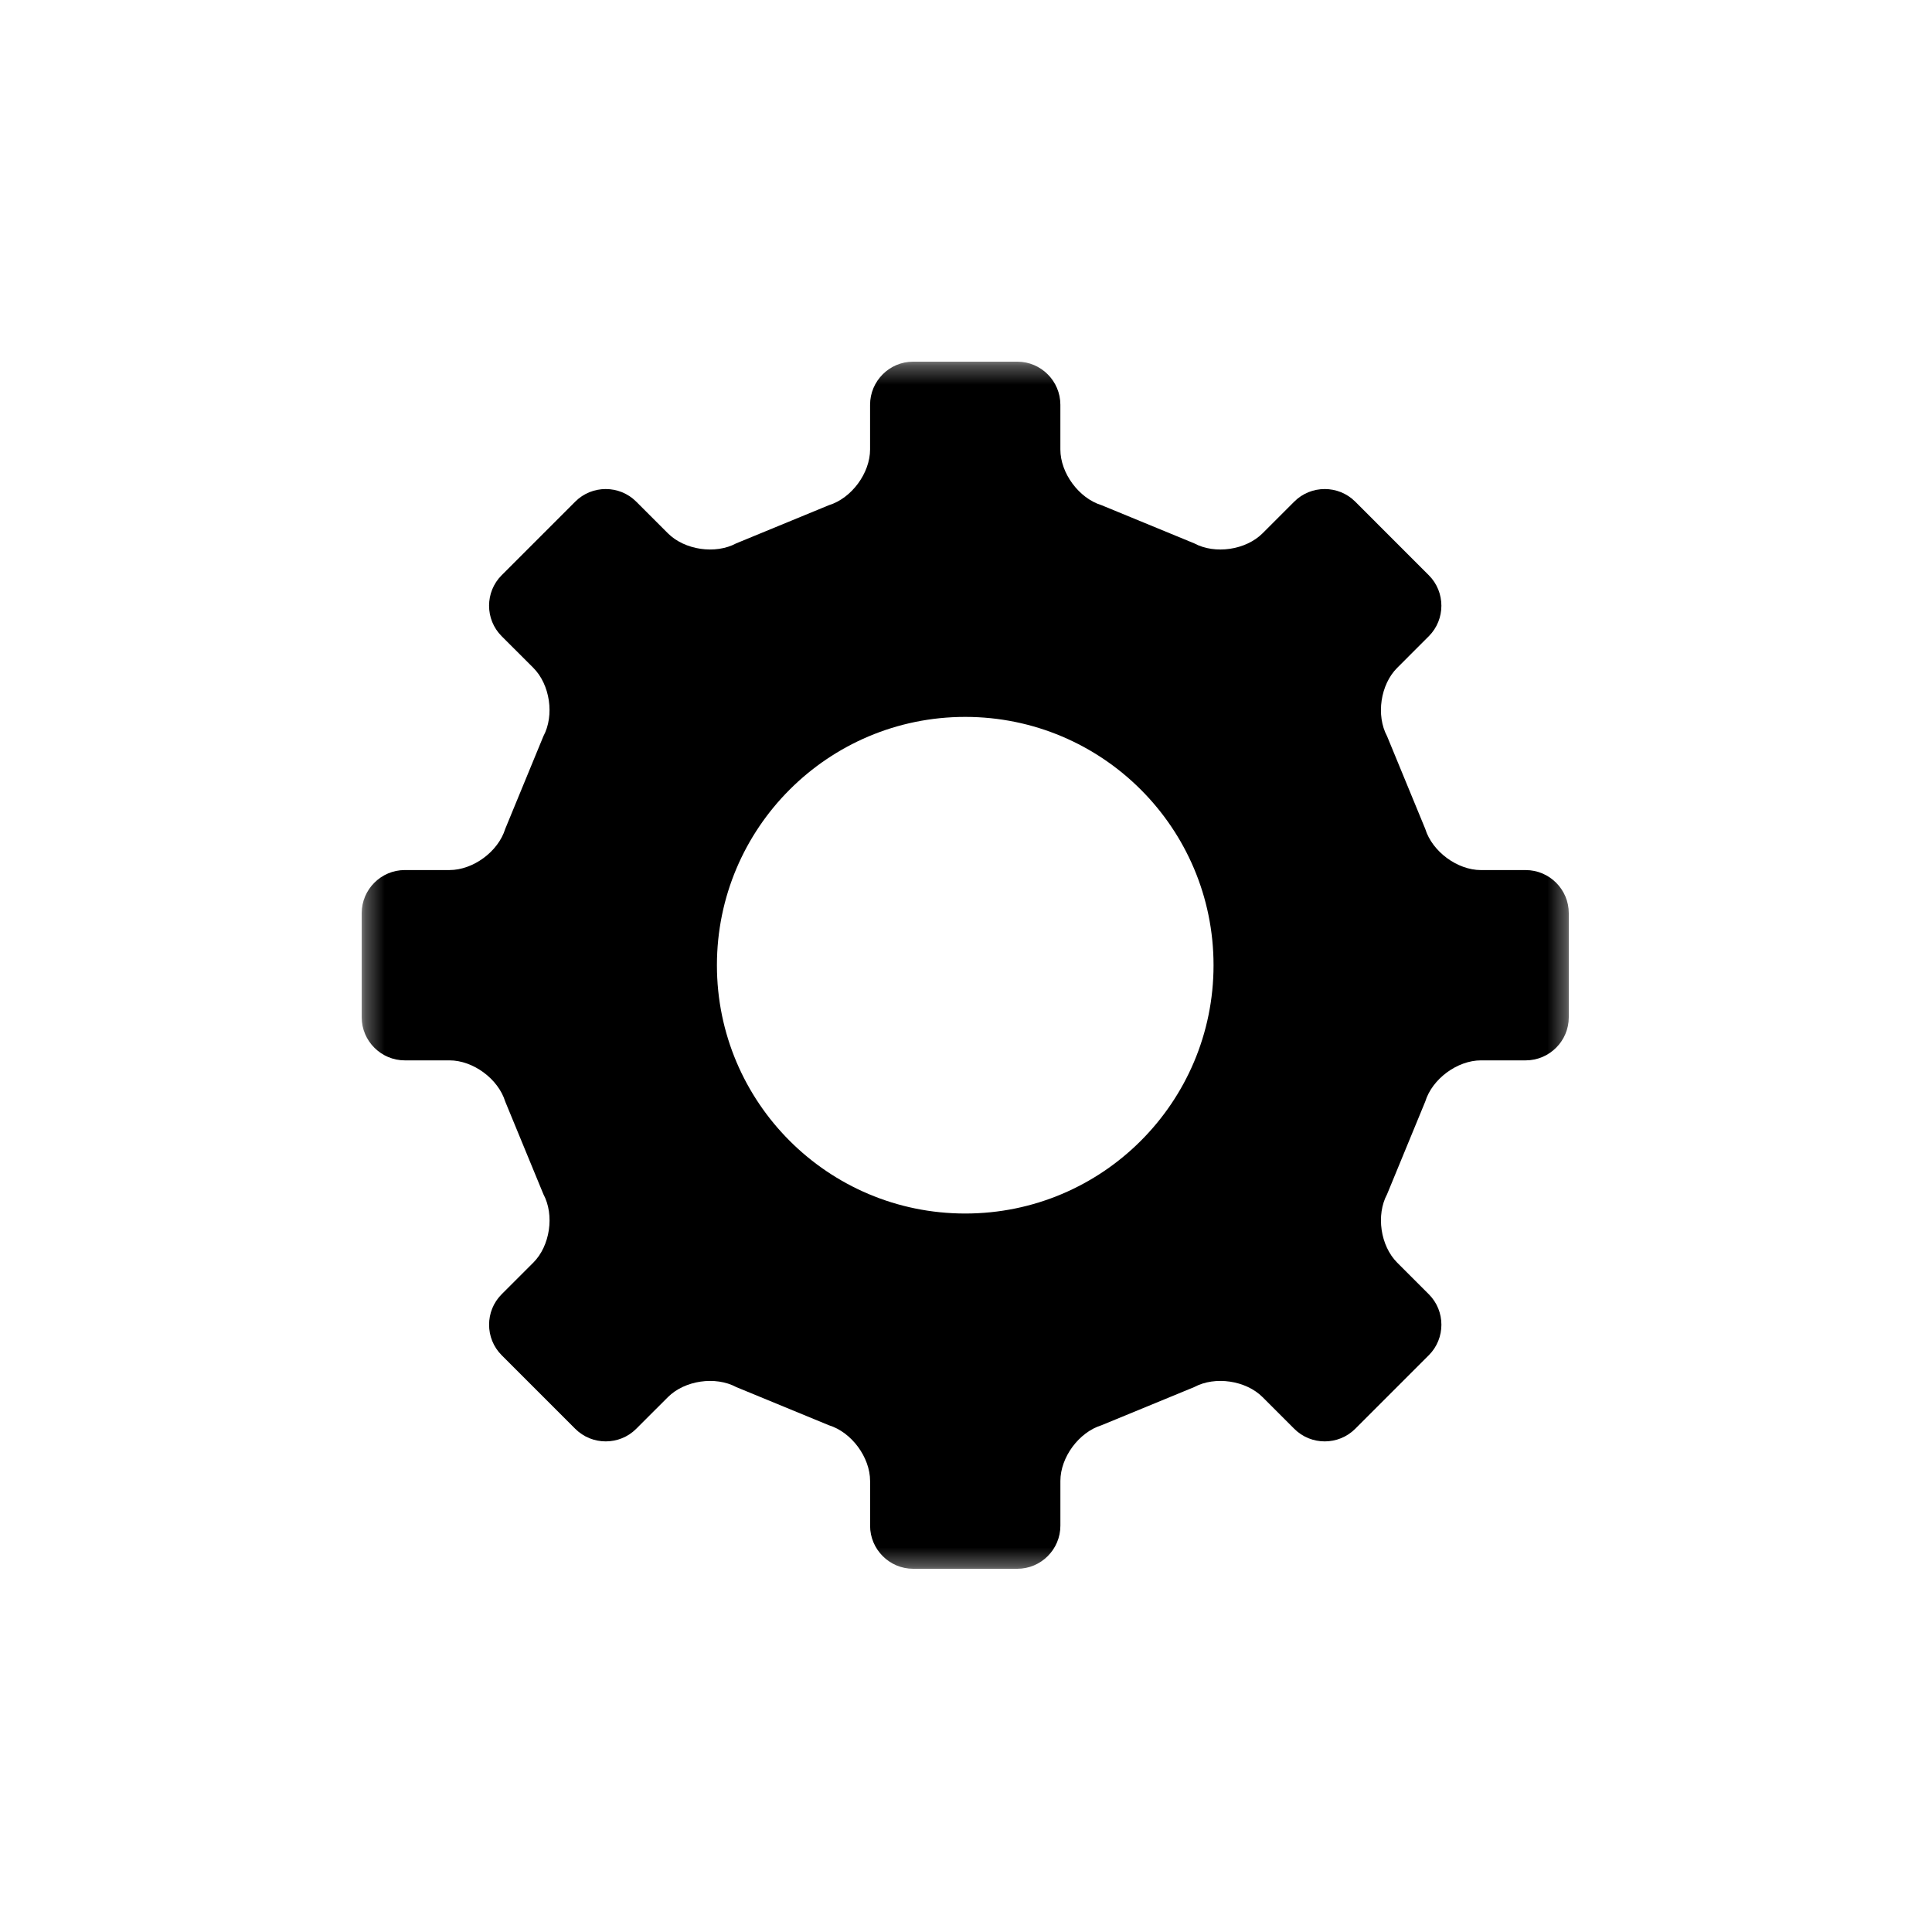 <svg xmlns="http://www.w3.org/2000/svg" fill="none" viewBox="0 0 103 103" height="103" width="103">
<mask height="65" width="65" y="19" x="19" maskUnits="userSpaceOnUse" style="mask-type:luminance" id="mask0_211_59">
<path fill="white" d="M19.31 19.31H83.672V83.672H19.31V19.31Z"></path>
</mask>
<g mask="url(#mask0_211_59)">
<path fill="black" d="M81.34 56.531C82.603 56.531 83.636 55.498 83.636 54.235V48.682C83.636 47.419 82.603 46.386 81.34 46.386H78.955C77.692 46.386 76.356 45.398 75.984 44.191L73.949 39.251C73.352 38.138 73.594 36.497 74.487 35.605L76.175 33.917C77.067 33.023 77.068 31.562 76.175 30.669L72.249 26.742C71.355 25.849 69.894 25.849 69.001 26.742L67.313 28.43C66.419 29.324 64.777 29.565 63.665 28.967L58.726 26.933C57.519 26.562 56.531 25.225 56.531 23.962V21.578C56.531 20.314 55.498 19.281 54.235 19.281H48.682C47.419 19.281 46.386 20.314 46.386 21.578V23.962C46.386 25.225 45.398 26.562 44.191 26.933L39.252 28.967C38.139 29.565 36.498 29.323 35.605 28.43L33.917 26.742C33.024 25.849 31.563 25.849 30.669 26.742L26.744 30.668C25.85 31.561 25.85 33.023 26.744 33.916L28.432 35.603C29.325 36.497 29.566 38.138 28.969 39.251L26.935 44.191C26.564 45.398 25.227 46.385 23.963 46.385H21.579C20.317 46.385 19.283 47.419 19.283 48.682V54.235C19.283 55.498 20.317 56.531 21.579 56.531H23.963C25.227 56.531 26.564 57.519 26.935 58.726L28.97 63.666C29.568 64.778 29.326 66.42 28.433 67.313L26.744 69.001C25.851 69.894 25.851 71.355 26.744 72.249L30.669 76.175C31.563 77.068 33.024 77.067 33.917 76.175L35.606 74.486C36.499 73.593 38.14 73.351 39.252 73.949L44.192 75.984C45.399 76.355 46.387 77.692 46.387 78.955V81.34C46.387 82.603 47.42 83.636 48.683 83.636H54.236C55.499 83.636 56.532 82.603 56.532 81.34V78.955C56.532 77.692 57.519 76.355 58.727 75.983L63.666 73.949C64.778 73.351 66.42 73.593 67.313 74.486L69.002 76.175C69.895 77.068 71.356 77.067 72.249 76.175L76.175 72.249C77.068 71.356 77.069 69.894 76.175 69.001L74.487 67.313C73.594 66.419 73.353 64.777 73.95 63.665L75.984 58.726C76.355 57.519 77.692 56.531 78.956 56.531H81.34ZM51.459 64.696C44.148 64.696 38.221 58.77 38.221 51.459C38.221 44.147 44.148 38.22 51.459 38.22C58.77 38.22 64.697 44.147 64.697 51.459C64.697 58.77 58.77 64.696 51.459 64.696Z"></path>
</g>
</svg>
